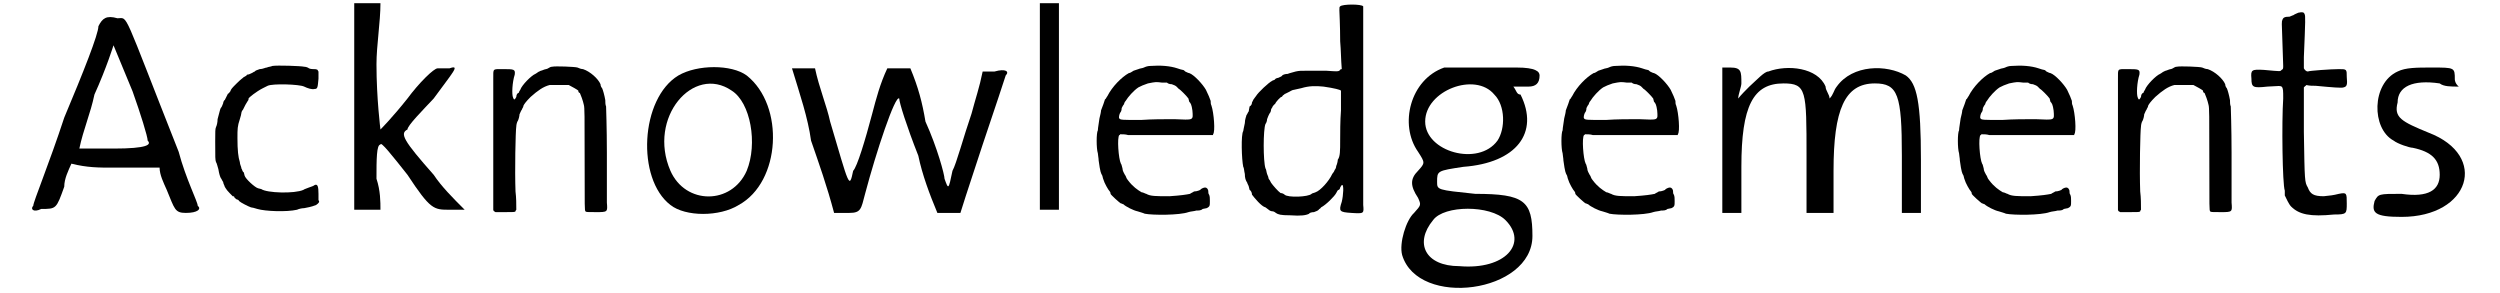 <?xml version='1.0' encoding='utf-8'?>
<svg xmlns="http://www.w3.org/2000/svg" xmlns:xlink="http://www.w3.org/1999/xlink" width="307px" height="36px" viewBox="0 0 3071 369" version="1.1">
<defs>
<path id="gl8717" d="M 86 14 C 86 24 67 72 43 129 C 24 187 4 235 4 240 C 0 244 4 249 14 244 C 33 244 33 244 43 216 C 43 206 48 196 52 187 C 72 192 86 192 105 192 C 124 192 144 192 163 192 C 163 201 168 211 172 220 C 182 244 182 249 196 249 C 211 249 216 244 211 240 C 211 235 196 206 187 172 C 115 -10 124 4 110 4 C 96 0 91 4 86 14 M 129 96 C 139 124 148 153 148 158 C 153 163 148 168 105 168 C 91 168 76 168 62 168 C 67 144 76 124 81 100 C 96 67 105 38 105 38 C 105 38 115 62 129 96 z" fill="black"/><!-- width=220 height=254 -->
<path id="gl8718" d="M 108 2 C 106 3 103 3 101 4 C 99 4 96 6 92 6 C 89 7 86 8 86 9 C 85 9 84 10 82 11 C 80 12 78 13 76 13 C 76 14 74 15 72 16 C 70 18 69 18 63 24 C 57 30 56 31 55 34 C 54 35 53 37 52 37 C 52 37 51 39 50 41 C 49 43 48 45 48 45 C 47 45 46 48 46 49 C 45 52 44 54 43 55 C 42 57 42 58 39 69 C 39 73 38 77 37 79 C 36 81 36 85 36 97 C 36 118 36 120 37 123 C 38 124 39 129 40 132 C 41 138 42 141 43 143 C 44 144 45 147 46 148 C 46 150 48 153 48 154 C 49 156 50 157 50 157 C 50 158 58 166 58 166 C 59 166 60 166 60 167 C 60 168 62 169 63 170 C 64 170 66 171 66 172 C 68 174 78 179 81 180 C 82 180 86 181 89 182 C 99 185 126 186 139 183 C 141 182 145 181 148 181 C 159 179 160 178 163 177 C 166 175 168 173 166 171 C 166 169 166 166 166 163 C 166 154 165 150 161 152 C 160 153 157 154 154 155 C 152 156 148 157 147 158 C 136 163 101 162 94 157 C 93 157 91 156 90 156 C 86 155 74 144 73 140 C 73 139 72 137 72 136 C 70 135 70 132 69 131 C 69 129 67 126 67 123 C 65 117 64 108 64 93 C 64 81 64 78 67 69 C 68 66 69 62 69 61 C 69 60 70 58 71 57 C 72 55 73 53 74 51 C 75 49 76 48 77 46 C 78 45 78 44 78 43 C 78 42 88 34 96 30 C 98 29 100 28 102 27 C 108 24 142 25 148 28 C 152 30 158 32 161 31 C 165 31 165 29 166 18 C 166 15 166 12 166 9 C 166 9 165 8 165 7 C 163 6 163 6 160 6 C 159 6 156 6 154 5 C 153 4 150 3 148 3 C 144 2 114 1 108 2 z" fill="black"/><!-- width=177 height=192 -->
<path id="gl8719" d="M 0 134 C 0 177 0 220 0 264 C 9 264 14 264 19 264 C 24 264 28 264 33 264 C 33 254 33 240 28 225 C 28 201 28 182 33 182 C 33 177 48 196 67 220 C 96 264 100 264 120 264 C 124 264 129 264 139 264 C 124 249 110 235 100 220 C 62 177 57 168 67 163 C 67 158 86 139 100 124 C 124 91 134 81 120 86 C 115 86 110 86 105 86 C 100 86 81 105 67 124 C 48 148 33 163 33 163 C 33 163 28 124 28 81 C 28 57 33 28 33 4 C 28 4 24 4 19 4 C 14 4 4 4 0 4 C 0 48 0 91 0 134 z" fill="black"/><!-- width=144 height=273 -->
<path id="gl6662" d="M 87 28 C 85 28 84 29 82 30 C 81 31 78 31 76 32 C 74 33 72 33 71 34 C 70 34 68 36 66 37 C 61 39 49 51 47 57 C 47 57 45 60 45 61 C 43 61 42 64 42 66 C 40 70 39 70 38 67 C 36 63 37 47 40 38 C 41 31 39 31 25 31 C 12 31 13 30 13 43 C 13 60 13 183 13 196 C 13 200 13 204 13 208 C 13 208 13 209 14 210 C 15 210 15 211 16 211 C 19 211 24 211 28 211 C 39 211 40 211 41 210 C 41 209 42 208 42 208 C 42 201 42 193 41 185 C 40 159 41 109 42 103 C 42 101 43 97 44 96 C 45 94 46 90 46 88 C 47 86 48 83 49 82 C 49 81 51 79 51 77 C 52 75 54 72 60 66 C 69 58 76 53 84 51 C 90 51 105 51 108 51 C 112 53 119 57 120 58 C 120 60 121 61 122 61 C 123 63 126 71 127 76 C 128 79 128 90 128 144 C 128 208 128 208 129 210 C 130 211 131 211 142 211 C 157 211 157 211 156 199 C 156 194 156 170 156 136 C 156 105 155 79 155 78 C 154 76 154 72 154 70 C 153 64 151 57 150 55 C 149 54 148 52 148 50 C 145 43 135 34 126 31 C 124 31 121 30 119 29 C 116 28 91 27 87 28 z" fill="black"/><!-- width=165 height=220 -->
<path id="gl8720" d="M 48 14 C 0 43 -5 144 38 177 C 57 192 100 192 124 177 C 177 148 182 52 134 14 C 115 0 72 0 48 14 M 115 33 C 139 48 148 100 134 134 C 115 177 57 177 38 134 C 9 67 67 0 115 33 z" fill="black"/><!-- width=177 height=196 -->
<path id="gl8721" d="M 28 91 C 38 120 48 148 57 182 C 62 182 67 182 76 182 C 91 182 91 177 96 158 C 110 105 134 33 139 38 C 139 43 148 72 163 110 C 168 134 177 158 187 182 C 192 182 196 182 201 182 C 206 182 211 182 216 182 C 225 153 235 124 244 96 C 259 52 273 9 273 9 C 278 4 273 0 259 4 C 254 4 249 4 244 4 C 240 24 235 38 230 57 C 220 86 211 120 206 129 C 201 153 201 153 196 139 C 196 134 187 100 172 67 C 168 43 163 24 153 0 C 148 0 144 0 139 0 C 134 0 129 0 124 0 C 115 19 110 38 105 57 C 96 91 86 124 81 129 C 76 153 76 148 52 67 C 48 48 38 24 33 0 C 28 0 24 0 19 0 C 14 0 9 0 4 0 C 14 33 24 62 28 91 z" fill="black"/><!-- width=283 height=187 -->
<path id="gl8722" d="M 4 134 C 4 177 4 220 4 264 C 9 264 14 264 19 264 C 19 264 24 264 28 264 C 28 220 28 177 28 134 C 28 91 28 48 28 4 C 24 4 19 4 19 4 C 14 4 9 4 4 4 C 4 48 4 91 4 134 z" fill="black"/><!-- width=38 height=273 -->
<path id="gl6664" d="M 87 16 C 84 16 81 17 79 18 C 77 19 74 19 72 20 C 69 21 66 22 66 22 C 64 23 62 25 60 25 C 51 30 39 42 33 54 C 32 55 31 58 30 58 C 30 58 29 61 28 64 C 27 66 26 70 25 72 C 25 74 24 78 23 82 C 21 95 21 96 21 97 C 19 100 19 120 21 126 C 21 128 22 132 22 135 C 24 150 25 151 26 153 C 27 154 27 157 28 159 C 29 163 34 172 36 174 C 37 175 37 177 37 177 C 37 178 49 189 50 189 C 51 189 52 190 53 190 C 56 193 66 198 71 199 C 74 200 78 201 80 202 C 90 204 124 204 135 200 C 138 199 142 199 145 198 C 148 198 151 198 153 196 C 154 196 157 195 158 195 C 162 193 162 192 162 186 C 162 183 162 180 161 178 C 160 177 160 175 160 174 C 160 171 158 169 156 169 C 154 169 150 171 150 172 C 150 172 146 174 142 174 C 141 175 138 176 137 177 C 132 178 126 179 111 180 C 94 180 87 180 82 177 C 81 177 78 175 76 175 C 71 172 65 168 59 160 C 58 159 57 157 57 157 C 57 157 56 154 55 153 C 54 151 52 148 52 145 C 51 142 51 140 50 139 C 47 133 45 106 48 103 C 49 103 49 102 49 102 C 52 102 56 102 59 103 C 66 103 85 103 117 103 C 133 103 150 103 166 103 C 166 103 166 102 166 102 C 169 99 167 75 164 66 C 163 64 163 62 163 60 C 162 57 160 52 157 46 C 153 39 142 27 136 25 C 135 25 133 24 131 23 C 130 22 129 21 128 21 C 127 21 124 20 121 19 C 112 16 100 15 87 16 M 102 37 C 105 37 108 37 108 37 C 109 38 111 39 114 39 C 117 40 119 41 120 42 C 121 43 123 45 123 45 C 124 45 133 54 135 57 C 135 58 136 60 136 61 C 138 63 139 65 140 72 C 141 85 142 84 117 83 C 103 83 90 83 75 84 C 52 84 49 84 48 82 C 47 81 48 77 49 75 C 50 74 51 72 51 69 C 52 67 53 65 54 64 C 54 63 55 61 56 60 C 59 55 66 47 72 43 C 76 41 78 40 84 38 C 94 36 94 36 102 37 z" fill="black"/><!-- width=175 height=213 -->
<path id="gl8723" d="M 127 3 C 126 4 126 4 126 8 C 126 10 127 28 127 47 C 128 58 128 70 129 82 C 127 82 127 83 126 84 C 124 85 123 85 109 84 C 106 84 98 84 90 84 C 76 84 76 84 71 85 C 68 86 63 87 61 88 C 58 88 55 89 54 90 C 54 91 51 92 49 93 C 48 93 45 94 45 95 C 44 96 42 96 41 97 C 37 99 24 111 21 116 C 20 117 19 119 18 120 C 18 120 17 122 16 124 C 16 126 15 128 13 129 C 13 130 12 133 12 135 C 11 136 10 139 9 140 C 9 141 7 145 7 150 C 6 155 5 159 5 160 C 2 164 3 196 5 205 C 6 206 6 210 7 214 C 7 219 8 222 10 225 C 10 226 12 229 12 230 C 12 231 13 233 13 234 C 15 235 16 238 16 240 C 19 244 28 255 33 256 C 34 257 36 258 37 259 C 38 260 40 261 42 261 C 43 261 45 262 46 263 C 49 265 52 266 64 266 C 78 267 84 266 88 264 C 88 263 91 262 94 262 C 97 261 99 260 100 259 C 100 258 102 258 103 256 C 109 253 120 242 122 238 C 123 236 124 234 125 234 C 126 234 127 232 127 231 C 128 229 129 228 129 228 C 132 226 131 241 129 249 C 125 261 126 262 141 263 C 157 264 157 264 156 253 C 156 244 156 91 156 44 C 156 9 156 4 156 3 C 154 0 130 0 127 3 M 106 104 C 120 106 127 108 128 109 C 128 110 128 118 128 134 C 127 147 127 163 127 171 C 127 185 127 192 124 196 C 124 198 123 202 122 204 C 122 206 121 208 120 209 C 120 210 118 213 117 214 C 113 223 102 235 96 237 C 94 238 92 238 91 239 C 87 243 61 244 57 240 C 56 239 54 238 52 238 C 49 236 42 228 40 225 C 39 223 38 221 37 220 C 37 219 36 216 35 214 C 34 211 34 208 33 207 C 30 198 30 158 33 151 C 34 150 35 147 35 145 C 36 142 37 140 38 138 C 39 137 40 135 40 133 C 40 132 42 130 42 129 C 43 128 44 126 45 126 C 46 123 52 117 53 117 C 54 117 54 116 55 115 C 57 114 57 113 58 113 C 58 113 60 112 62 111 C 64 110 67 108 69 108 C 69 108 73 107 78 106 C 88 103 96 103 106 104 z" fill="black"/><!-- width=190 height=314 -->
<path id="gl8724" d="M 57 4 C 14 19 0 76 24 110 C 33 124 33 124 24 134 C 14 144 14 153 24 168 C 28 177 28 177 19 187 C 9 196 0 225 4 240 C 24 307 168 288 168 216 C 168 172 158 163 96 163 C 48 158 48 158 48 148 C 48 134 48 134 81 129 C 148 124 177 86 153 38 C 148 38 148 33 144 28 C 148 28 153 28 163 28 C 172 28 177 24 177 14 C 177 9 172 4 148 4 C 134 4 110 4 96 4 C 81 4 67 4 57 4 M 120 38 C 134 52 134 81 124 96 C 100 129 33 110 33 72 C 33 33 96 9 120 38 M 134 196 C 163 225 134 259 76 254 C 33 254 19 225 43 196 C 57 177 115 177 134 196 z" fill="black"/><!-- width=182 height=288 -->
<path id="gl6664" d="M 87 16 C 84 16 81 17 79 18 C 77 19 74 19 72 20 C 69 21 66 22 66 22 C 64 23 62 25 60 25 C 51 30 39 42 33 54 C 32 55 31 58 30 58 C 30 58 29 61 28 64 C 27 66 26 70 25 72 C 25 74 24 78 23 82 C 21 95 21 96 21 97 C 19 100 19 120 21 126 C 21 128 22 132 22 135 C 24 150 25 151 26 153 C 27 154 27 157 28 159 C 29 163 34 172 36 174 C 37 175 37 177 37 177 C 37 178 49 189 50 189 C 51 189 52 190 53 190 C 56 193 66 198 71 199 C 74 200 78 201 80 202 C 90 204 124 204 135 200 C 138 199 142 199 145 198 C 148 198 151 198 153 196 C 154 196 157 195 158 195 C 162 193 162 192 162 186 C 162 183 162 180 161 178 C 160 177 160 175 160 174 C 160 171 158 169 156 169 C 154 169 150 171 150 172 C 150 172 146 174 142 174 C 141 175 138 176 137 177 C 132 178 126 179 111 180 C 94 180 87 180 82 177 C 81 177 78 175 76 175 C 71 172 65 168 59 160 C 58 159 57 157 57 157 C 57 157 56 154 55 153 C 54 151 52 148 52 145 C 51 142 51 140 50 139 C 47 133 45 106 48 103 C 49 103 49 102 49 102 C 52 102 56 102 59 103 C 66 103 85 103 117 103 C 133 103 150 103 166 103 C 166 103 166 102 166 102 C 169 99 167 75 164 66 C 163 64 163 62 163 60 C 162 57 160 52 157 46 C 153 39 142 27 136 25 C 135 25 133 24 131 23 C 130 22 129 21 128 21 C 127 21 124 20 121 19 C 112 16 100 15 87 16 M 102 37 C 105 37 108 37 108 37 C 109 38 111 39 114 39 C 117 40 119 41 120 42 C 121 43 123 45 123 45 C 124 45 133 54 135 57 C 135 58 136 60 136 61 C 138 63 139 65 140 72 C 141 85 142 84 117 83 C 103 83 90 83 75 84 C 52 84 49 84 48 82 C 47 81 48 77 49 75 C 50 74 51 72 51 69 C 52 67 53 65 54 64 C 54 63 55 61 56 60 C 59 55 66 47 72 43 C 76 41 78 40 84 38 C 94 36 94 36 102 37 z" fill="black"/><!-- width=175 height=213 -->
<path id="gl8725" d="M 62 9 C 57 9 48 19 38 28 C 33 33 28 38 24 43 C 24 38 28 28 28 24 C 28 9 28 4 14 4 C 9 4 4 4 4 4 C 4 38 4 67 4 96 C 4 124 4 153 4 187 C 9 187 9 187 14 187 C 24 187 28 187 28 187 C 28 168 28 148 28 129 C 28 52 43 24 81 24 C 110 24 110 33 110 115 C 110 139 110 163 110 187 C 115 187 124 187 129 187 C 129 187 134 187 144 187 C 144 168 144 148 144 134 C 144 57 158 24 196 24 C 225 24 230 38 230 115 C 230 139 230 163 230 187 C 230 187 235 187 244 187 C 249 187 249 187 254 187 C 254 163 254 144 254 120 C 254 48 249 24 235 14 C 211 0 168 0 148 28 C 144 33 144 38 139 43 C 139 38 134 33 134 28 C 124 4 86 0 62 9 z" fill="black"/><!-- width=264 height=192 -->
<path id="gl6664" d="M 87 16 C 84 16 81 17 79 18 C 77 19 74 19 72 20 C 69 21 66 22 66 22 C 64 23 62 25 60 25 C 51 30 39 42 33 54 C 32 55 31 58 30 58 C 30 58 29 61 28 64 C 27 66 26 70 25 72 C 25 74 24 78 23 82 C 21 95 21 96 21 97 C 19 100 19 120 21 126 C 21 128 22 132 22 135 C 24 150 25 151 26 153 C 27 154 27 157 28 159 C 29 163 34 172 36 174 C 37 175 37 177 37 177 C 37 178 49 189 50 189 C 51 189 52 190 53 190 C 56 193 66 198 71 199 C 74 200 78 201 80 202 C 90 204 124 204 135 200 C 138 199 142 199 145 198 C 148 198 151 198 153 196 C 154 196 157 195 158 195 C 162 193 162 192 162 186 C 162 183 162 180 161 178 C 160 177 160 175 160 174 C 160 171 158 169 156 169 C 154 169 150 171 150 172 C 150 172 146 174 142 174 C 141 175 138 176 137 177 C 132 178 126 179 111 180 C 94 180 87 180 82 177 C 81 177 78 175 76 175 C 71 172 65 168 59 160 C 58 159 57 157 57 157 C 57 157 56 154 55 153 C 54 151 52 148 52 145 C 51 142 51 140 50 139 C 47 133 45 106 48 103 C 49 103 49 102 49 102 C 52 102 56 102 59 103 C 66 103 85 103 117 103 C 133 103 150 103 166 103 C 166 103 166 102 166 102 C 169 99 167 75 164 66 C 163 64 163 62 163 60 C 162 57 160 52 157 46 C 153 39 142 27 136 25 C 135 25 133 24 131 23 C 130 22 129 21 128 21 C 127 21 124 20 121 19 C 112 16 100 15 87 16 M 102 37 C 105 37 108 37 108 37 C 109 38 111 39 114 39 C 117 40 119 41 120 42 C 121 43 123 45 123 45 C 124 45 133 54 135 57 C 135 58 136 60 136 61 C 138 63 139 65 140 72 C 141 85 142 84 117 83 C 103 83 90 83 75 84 C 52 84 49 84 48 82 C 47 81 48 77 49 75 C 50 74 51 72 51 69 C 52 67 53 65 54 64 C 54 63 55 61 56 60 C 59 55 66 47 72 43 C 76 41 78 40 84 38 C 94 36 94 36 102 37 z" fill="black"/><!-- width=175 height=213 -->
<path id="gl6662" d="M 87 28 C 85 28 84 29 82 30 C 81 31 78 31 76 32 C 74 33 72 33 71 34 C 70 34 68 36 66 37 C 61 39 49 51 47 57 C 47 57 45 60 45 61 C 43 61 42 64 42 66 C 40 70 39 70 38 67 C 36 63 37 47 40 38 C 41 31 39 31 25 31 C 12 31 13 30 13 43 C 13 60 13 183 13 196 C 13 200 13 204 13 208 C 13 208 13 209 14 210 C 15 210 15 211 16 211 C 19 211 24 211 28 211 C 39 211 40 211 41 210 C 41 209 42 208 42 208 C 42 201 42 193 41 185 C 40 159 41 109 42 103 C 42 101 43 97 44 96 C 45 94 46 90 46 88 C 47 86 48 83 49 82 C 49 81 51 79 51 77 C 52 75 54 72 60 66 C 69 58 76 53 84 51 C 90 51 105 51 108 51 C 112 53 119 57 120 58 C 120 60 121 61 122 61 C 123 63 126 71 127 76 C 128 79 128 90 128 144 C 128 208 128 208 129 210 C 130 211 131 211 142 211 C 157 211 157 211 156 199 C 156 194 156 170 156 136 C 156 105 155 79 155 78 C 154 76 154 72 154 70 C 153 64 151 57 150 55 C 149 54 148 52 148 50 C 145 43 135 34 126 31 C 124 31 121 30 119 29 C 116 28 91 27 87 28 z" fill="black"/><!-- width=165 height=220 -->
<path id="gl6663" d="M 66 4 C 64 5 61 6 60 7 C 60 7 57 8 55 9 C 49 9 47 10 46 13 C 45 15 45 16 46 41 C 47 77 48 74 45 76 C 43 78 45 78 23 76 C 7 75 6 76 7 87 C 7 98 9 99 27 97 C 43 96 43 96 45 97 C 47 99 47 102 47 112 C 45 142 46 220 49 228 C 49 229 49 232 49 234 C 51 238 54 245 57 248 C 67 258 81 261 111 258 C 127 258 127 257 127 244 C 127 231 127 230 117 232 C 109 234 107 234 98 235 C 85 235 81 232 78 224 C 74 217 74 217 73 154 C 73 135 73 117 73 98 C 74 97 74 97 75 96 C 75 96 76 96 76 95 C 80 96 84 96 88 96 C 109 98 121 99 123 98 C 127 97 128 95 127 85 C 127 75 127 75 117 75 C 108 75 79 77 78 78 C 76 78 74 76 73 74 C 73 73 73 67 73 60 C 75 13 75 8 74 6 C 73 3 71 3 66 4 z" fill="black"/><!-- width=135 height=272 -->
<path id="gl8726" d="M 33 9 C 0 24 0 81 28 96 C 33 100 48 105 52 105 C 76 110 86 120 86 139 C 86 158 72 168 38 163 C 9 163 9 163 4 172 C 0 187 4 192 38 192 C 124 192 148 115 72 86 C 38 72 28 67 33 48 C 33 28 52 19 86 24 C 91 28 100 28 110 28 C 105 24 105 19 105 19 C 105 4 105 4 76 4 C 57 4 43 4 33 9 z" fill="black"/><!-- width=124 height=196 -->
</defs>
<use xlink:href="#gl8717" x="0" y="19"/>
<use xlink:href="#gl8718" x="197" y="81"/>
<use xlink:href="#gl8719" x="408" y="0"/>
<use xlink:href="#gl6662" x="570" y="56"/>
<use xlink:href="#gl8720" x="768" y="81"/>
<use xlink:href="#gl8721" x="955" y="86"/>
<use xlink:href="#gl8722" x="1267" y="0"/>
<use xlink:href="#gl6664" x="1323" y="67"/>
<use xlink:href="#gl8723" x="1522" y="5"/>
<use xlink:href="#gl8724" x="1723" y="81"/>
<use xlink:href="#gl6664" x="1908" y="67"/>
<use xlink:href="#gl8725" x="2126" y="81"/>
<use xlink:href="#gl6664" x="2407" y="67"/>
<use xlink:href="#gl6662" x="2615" y="56"/>
<use xlink:href="#gl6663" x="2789" y="12"/>
<use xlink:href="#gl8726" x="2947" y="81"/>
</svg>
